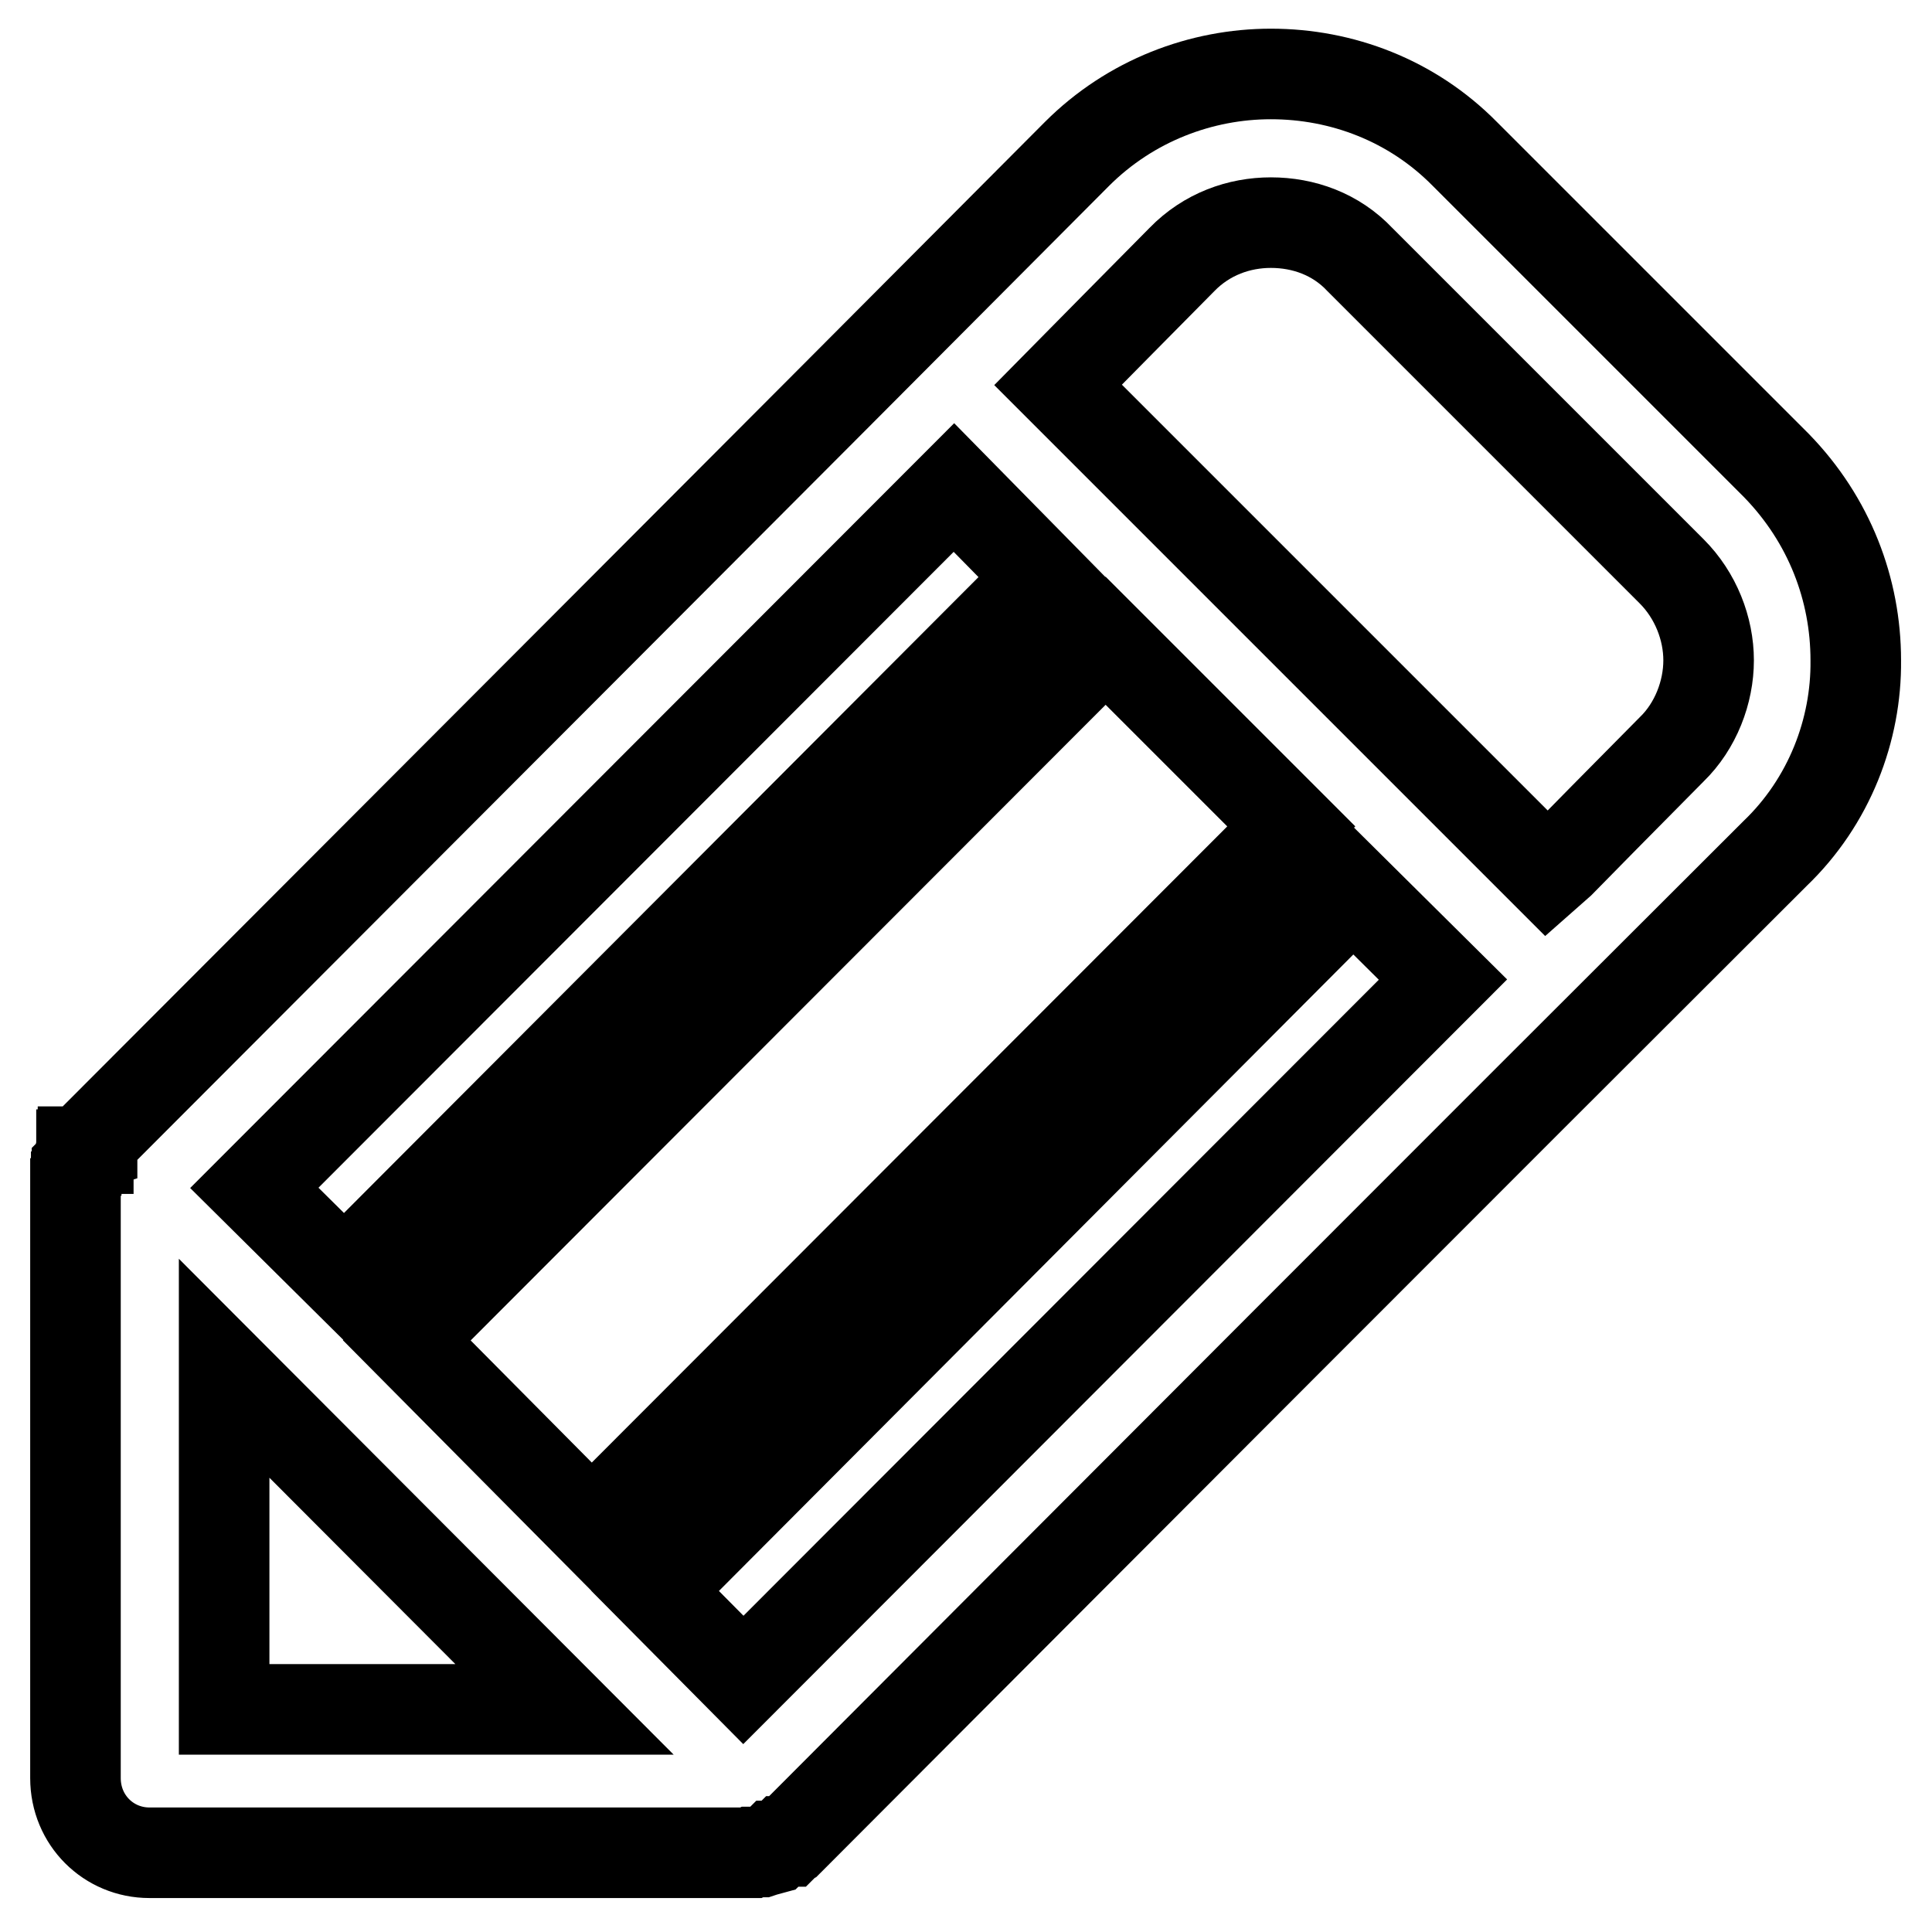<?xml version="1.0" encoding="utf-8"?>
<!-- Svg Vector Icons : http://www.onlinewebfonts.com/icon -->
<!DOCTYPE svg PUBLIC "-//W3C//DTD SVG 1.1//EN" "http://www.w3.org/Graphics/SVG/1.1/DTD/svg11.dtd">
<svg version="1.1" xmlns="http://www.w3.org/2000/svg" xmlns:xlink="http://www.w3.org/1999/xlink" x="0px" y="0px" viewBox="0 0 256 256" enable-background="new 0 0 256 256" xml:space="preserve">
<g> <path stroke-width="12" fill-opacity="0" stroke="#000000"  d="M245.9,87.5c0-9.4-3.5-18.6-10.5-25.8l-41.3-41.3c-7-7.1-16.3-10.6-25.7-10.6c-9.2,0-18.6,3.5-25.7,10.6 C99.5,63.8,56.2,107.1,12.9,150.5l-0.1,0.1l-0.2,0.3l0,0l-0.1,0.2l-0.1,0.1v0.1l-0.1,0.3l-0.1,0.1l0,0v0.1l-0.3,0.1v0.1l-0.2,0.1 v0.1h-0.1l-0.1,0.1l-0.1,0.3H11v0.1l-0.1,0.3h-0.1v0.1l-0.1,0.1l-0.1,0.1l-0.1,0.3l-0.1,0.1l-0.1,0.4v0.1v0.3l0,0l-0.1,0.1v0.3l0,0 v0.1l-0.1,0.1v0.1v0.1v0.1v0.1v0.4l-0.1,0.1v0.3l0,0v79.3c0,5.6,4.4,9.9,9.8,9.9h79.3h0.1h0.3l0.2-0.1h0.1h0.3h0.5h0.3l0.3-0.1 l1.1-0.3l0.4-0.4h0.1l0.2-0.1l0.3-0.1l0.1-0.1l0.2-0.1l0.3-0.1l0.1-0.1h0.3l0.1-0.1l0.2-0.1l0.8-0.8 c43.2-43.3,86.5-86.7,129.8-129.9C242.4,106.2,246,96.7,245.9,87.5L245.9,87.5L245.9,87.5z M126.4,64.6L126.4,64.6l11.7,11.9 l-92.5,92.7l-11.9-11.8L126.4,64.6L126.4,64.6z M29.7,226.5L29.7,226.5v-45.2l45.1,45.2H29.7L29.7,226.5z M53.9,177.6L53.9,177.6 l92.6-92.7l24.6,24.6l-92.7,92.8L53.9,177.6L53.9,177.6z M98.5,222.6L98.5,222.6l-11.7-11.8l92.5-92.8l11.9,11.8L98.5,222.6 L98.5,222.6z M226.4,87.5L226.4,87.5L226.4,87.5c0,4.2-1.7,8.7-4.9,11.8l-9,9.1l-5.8,5.9l-1.7,1.5l-64.8-64.8l7.5-7.6l8.9-9 c3.3-3.4,7.6-4.9,11.8-4.9c4.3,0,8.6,1.5,11.8,4.9l41.3,41.3C224.7,78.9,226.4,83.3,226.4,87.5L226.4,87.5z"/></g>
</svg>